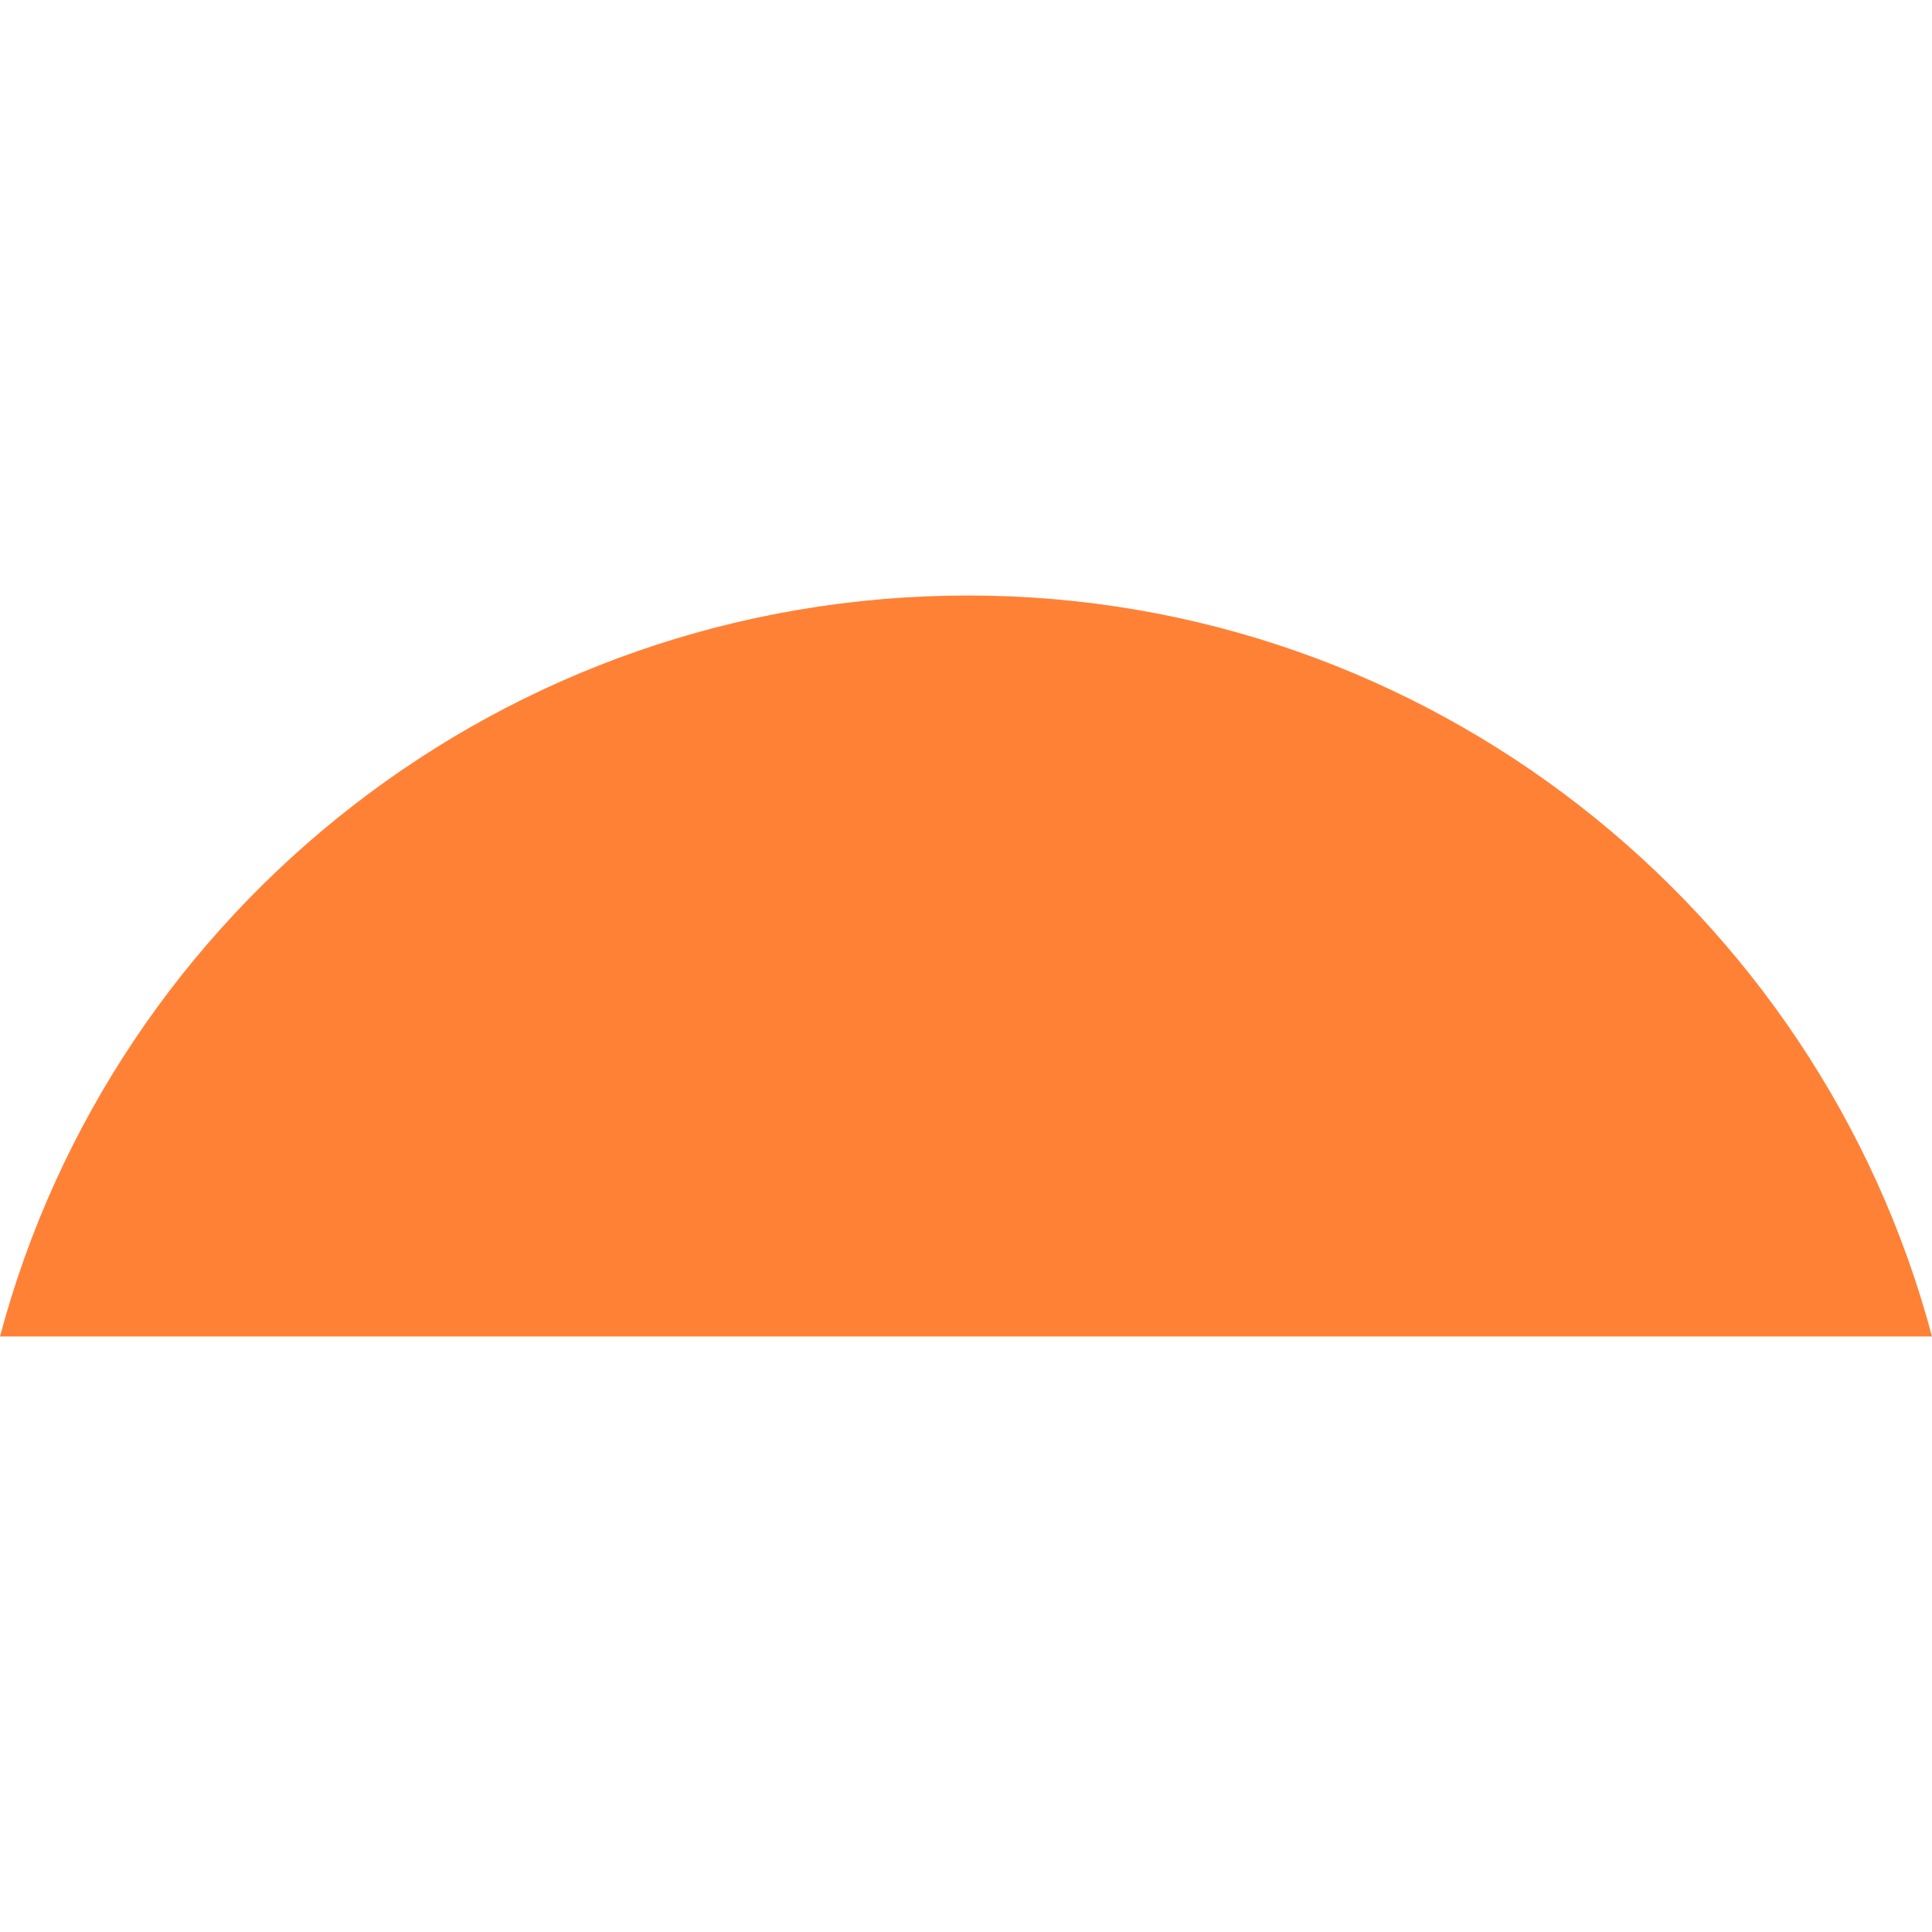 <?xml version="1.0" encoding="utf-8"?>
<!-- Generator: Adobe Illustrator 25.4.1, SVG Export Plug-In . SVG Version: 6.00 Build 0)  -->
<svg version="1.1" id="Calque_1" xmlns="http://www.w3.org/2000/svg" xmlns:xlink="http://www.w3.org/1999/xlink" x="0px" y="0px"
	 viewBox="0 0 42.5 42.5" style="enable-background:new 0 0 42.5 42.5;" xml:space="preserve">
<style type="text/css">
	.st0{fill:#FF8136;}
</style>
<path class="st0" d="M21.3,13.1C11.1,13.1,2.5,20,0,29.4h42.5C40,20,31.4,13.1,21.3,13.1"/>
</svg>
